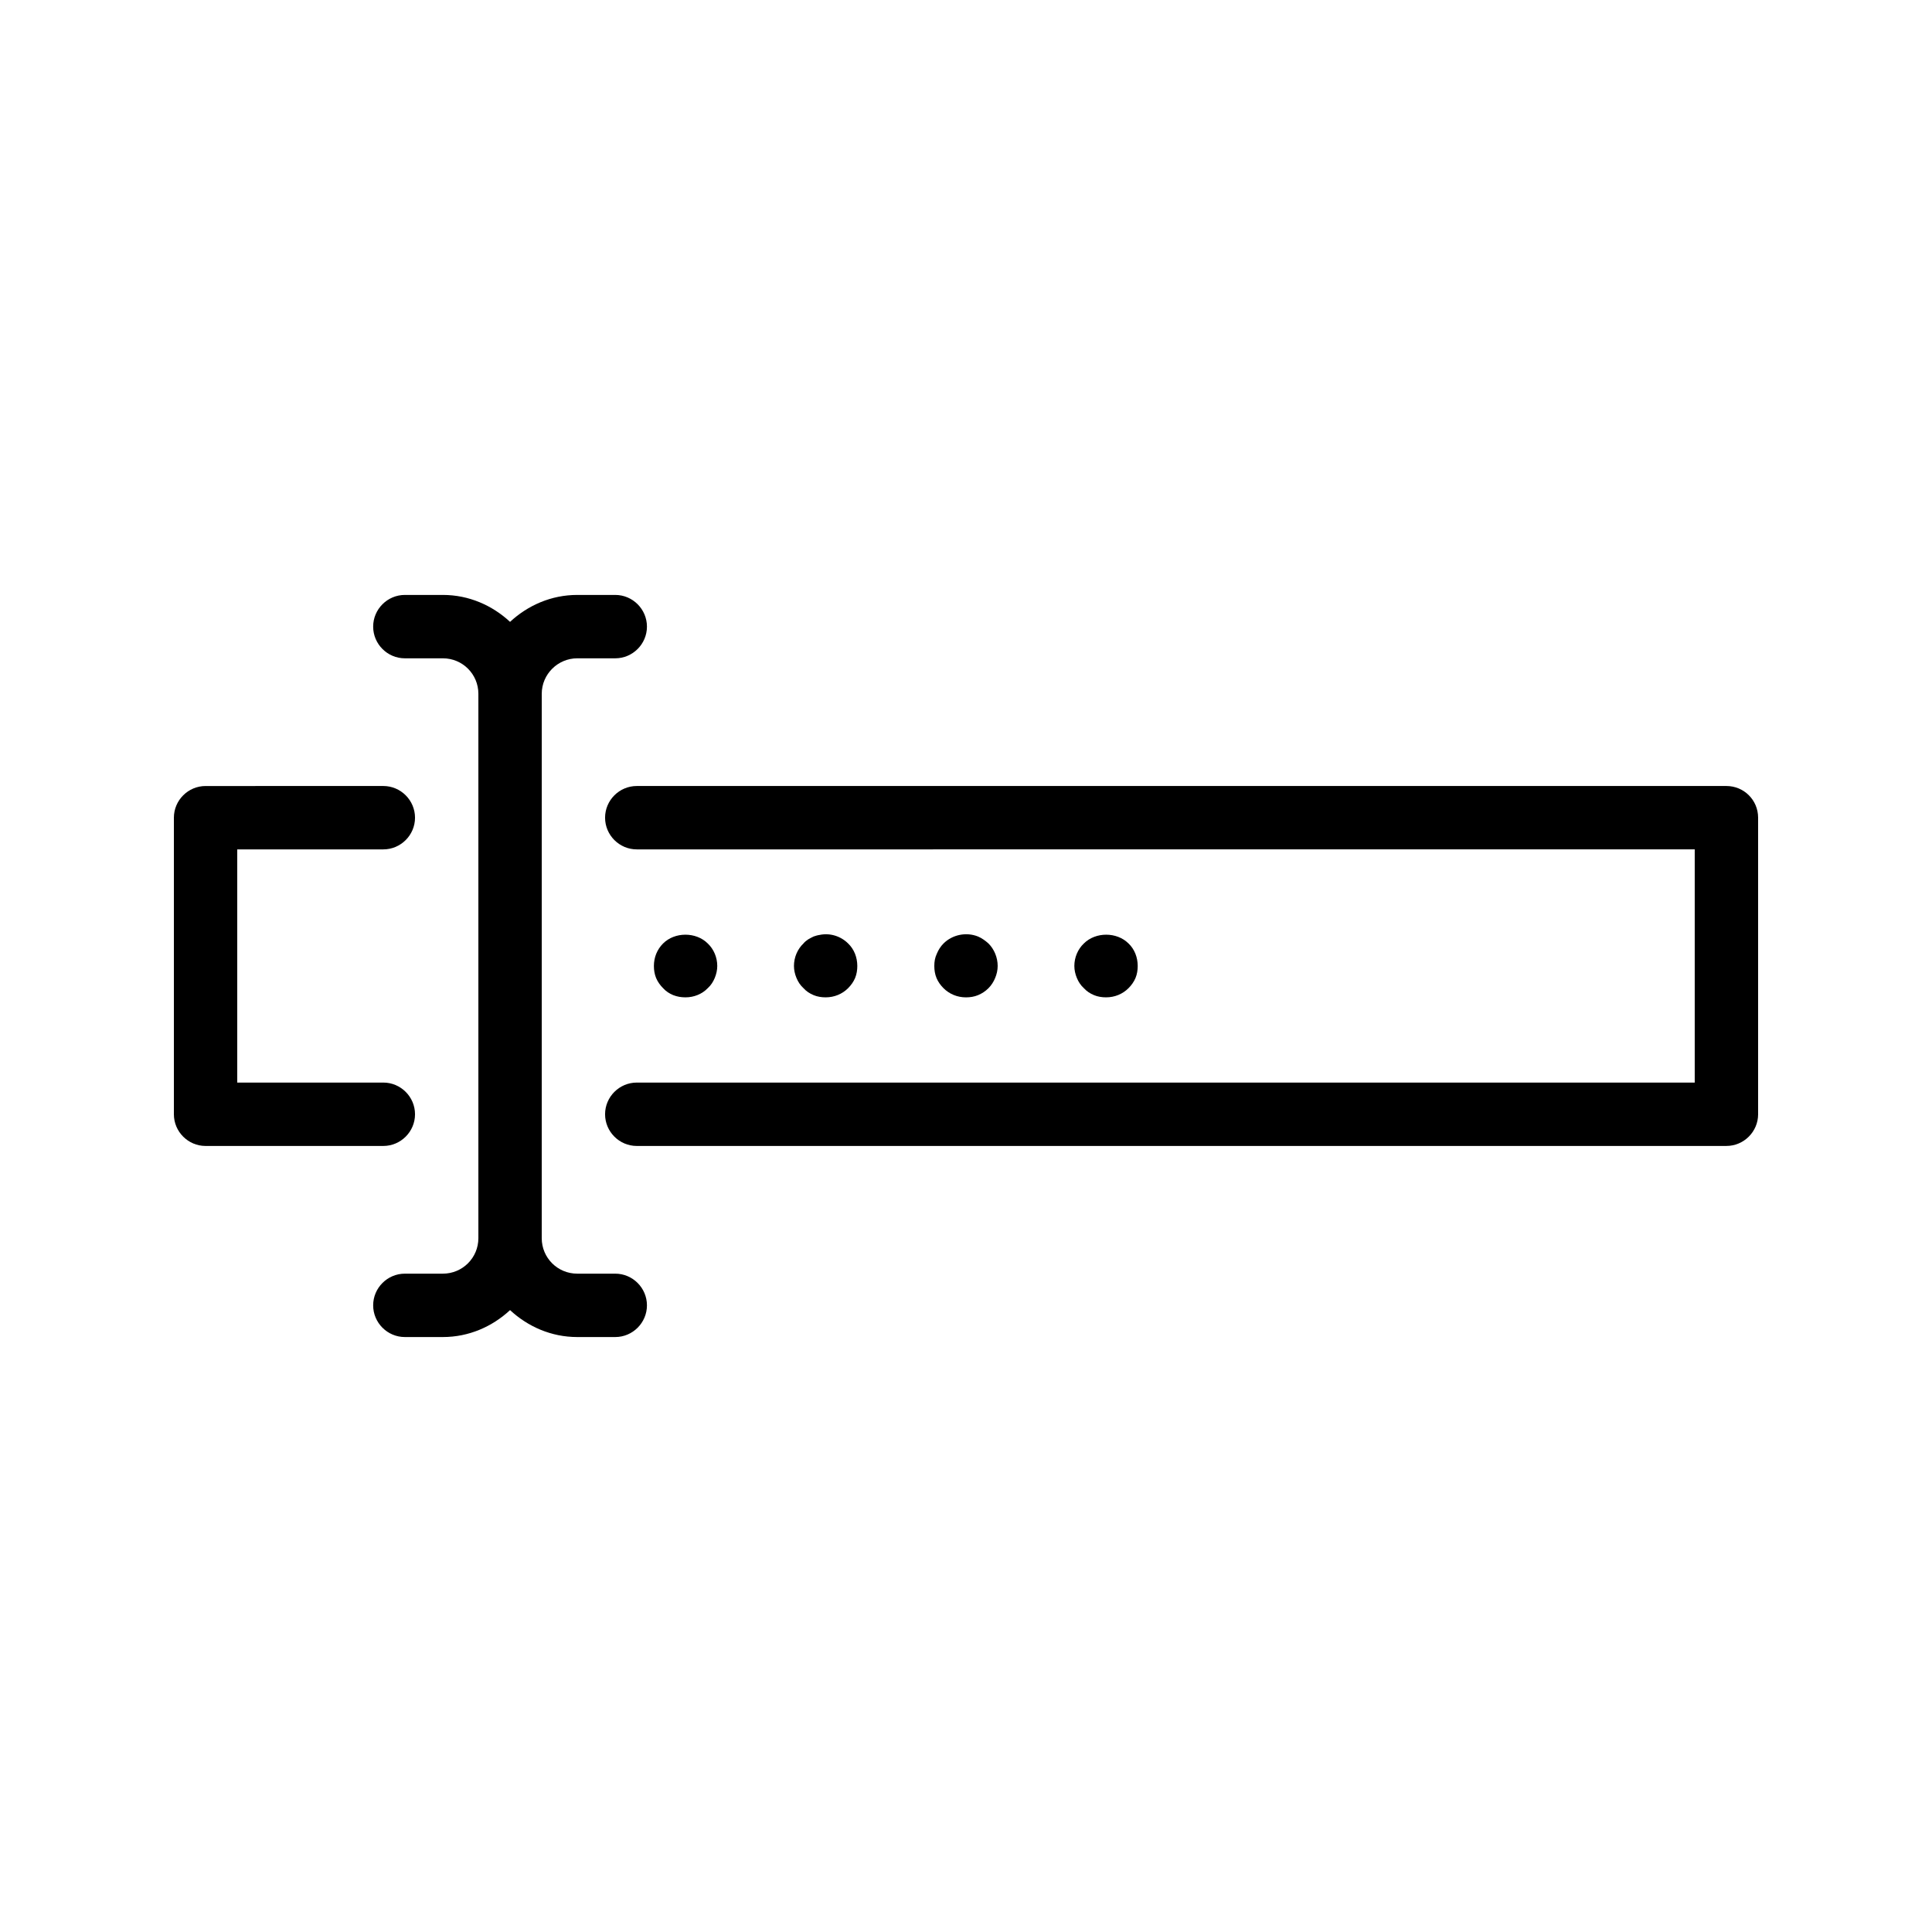 <?xml version="1.0" encoding="UTF-8"?>
<!-- Uploaded to: SVG Repo, www.svgrepo.com, Generator: SVG Repo Mixer Tools -->
<svg fill="#000000" width="800px" height="800px" version="1.1" viewBox="144 144 512 512" xmlns="http://www.w3.org/2000/svg">
 <g>
  <path d="m601.52 352.3h-288.77c-4.617 0-8.398 3.777-8.398 8.398 0 4.617 3.777 8.398 8.398 8.398l280.37-0.004v61.801h-280.37c-4.617 0-8.398 3.777-8.398 8.398 0 4.617 3.777 8.398 8.398 8.398l288.77-0.004c4.617 0 8.398-3.777 8.398-8.398v-78.594c-0.004-4.699-3.781-8.395-8.398-8.395z"/>
  <path d="m198.48 447.69h47.105c4.617 0 8.398-3.777 8.398-8.398 0-4.617-3.777-8.398-8.398-8.398l-38.711 0.004v-61.801h38.711c4.617 0 8.398-3.777 8.398-8.398 0-4.617-3.777-8.398-8.398-8.398l-47.105 0.004c-4.617 0-8.398 3.777-8.398 8.398v78.594c0 4.617 3.777 8.395 8.398 8.395z"/>
  <path d="m296.97 318.46h10.078c4.617 0 8.398-3.777 8.398-8.398 0-4.617-3.777-8.398-8.398-8.398h-10.078c-6.887 0-13.098 2.769-17.801 7.137-4.703-4.367-10.914-7.137-17.801-7.137h-10.078c-4.617 0-8.398 3.777-8.398 8.398 0 4.617 3.777 8.398 8.398 8.398h10.078c5.207 0 9.406 4.199 9.406 9.406v144.26c0 5.207-4.199 9.406-9.406 9.406h-10.078c-4.617 0-8.398 3.777-8.398 8.398 0 4.617 3.777 8.398 8.398 8.398h10.078c6.887 0 13.098-2.769 17.801-7.137 4.703 4.367 10.914 7.137 17.801 7.137h10.078c4.617 0 8.398-3.777 8.398-8.398 0-4.617-3.777-8.398-8.398-8.398h-10.078c-5.207 0-9.406-4.199-9.406-9.406l0.004-144.26c0-5.207 4.281-9.406 9.402-9.406z"/>
  <path d="m322.41 407.72c1.09 0.418 2.098 0.586 3.273 0.586 2.184 0 4.367-0.84 5.879-2.434 0.84-0.754 1.426-1.68 1.848-2.688 0.418-1.008 0.672-2.098 0.672-3.191 0-2.266-0.922-4.449-2.519-5.961-3.106-3.106-8.734-3.106-11.84 0-1.594 1.594-2.434 3.695-2.434 5.961 0 1.09 0.168 2.184 0.586 3.191s1.09 1.93 1.848 2.688c0.758 0.84 1.68 1.43 2.688 1.848z"/>
  <path d="m359.61 407.72c1.008 0.418 2.098 0.586 3.191 0.586 2.266 0 4.367-0.84 5.961-2.434 0.754-0.754 1.426-1.68 1.848-2.688 0.418-1.008 0.586-2.098 0.586-3.191 0-2.266-0.84-4.449-2.434-5.961-1.93-1.93-4.785-2.856-7.559-2.266-0.586 0.082-1.09 0.25-1.594 0.418-0.504 0.25-1.008 0.504-1.426 0.754-0.504 0.336-0.922 0.672-1.258 1.09-1.594 1.512-2.519 3.695-2.519 5.961 0 1.09 0.25 2.184 0.672 3.191 0.418 1.008 1.008 1.93 1.848 2.688 0.754 0.844 1.676 1.434 2.684 1.852z"/>
  <path d="m400 408.31c1.09 0 2.184-0.168 3.191-0.586 1.008-0.418 1.93-1.008 2.769-1.848 0.754-0.754 1.344-1.68 1.762-2.688 0.422-1.008 0.672-2.102 0.672-3.191 0-2.266-0.922-4.449-2.434-5.961-0.84-0.754-1.762-1.426-2.769-1.848-3.106-1.258-6.801-0.504-9.152 1.848-0.754 0.754-1.344 1.68-1.762 2.688-0.508 1.09-0.676 2.098-0.676 3.273 0 1.09 0.168 2.184 0.586 3.191 0.418 1.008 1.09 1.93 1.848 2.688 1.598 1.594 3.695 2.434 5.965 2.434z"/>
  <path d="m433.92 407.72c1.008 0.418 2.098 0.586 3.191 0.586 2.266 0 4.367-0.84 5.961-2.434 0.754-0.754 1.426-1.68 1.848-2.688 0.418-1.008 0.586-2.098 0.586-3.191 0-2.266-0.84-4.449-2.434-5.961-3.106-3.106-8.734-3.106-11.84 0-1.594 1.512-2.519 3.695-2.519 5.961 0 1.09 0.25 2.184 0.672 3.191 0.418 1.008 1.008 1.93 1.848 2.688 0.758 0.84 1.68 1.43 2.688 1.848z"/>
 </g>
</svg>